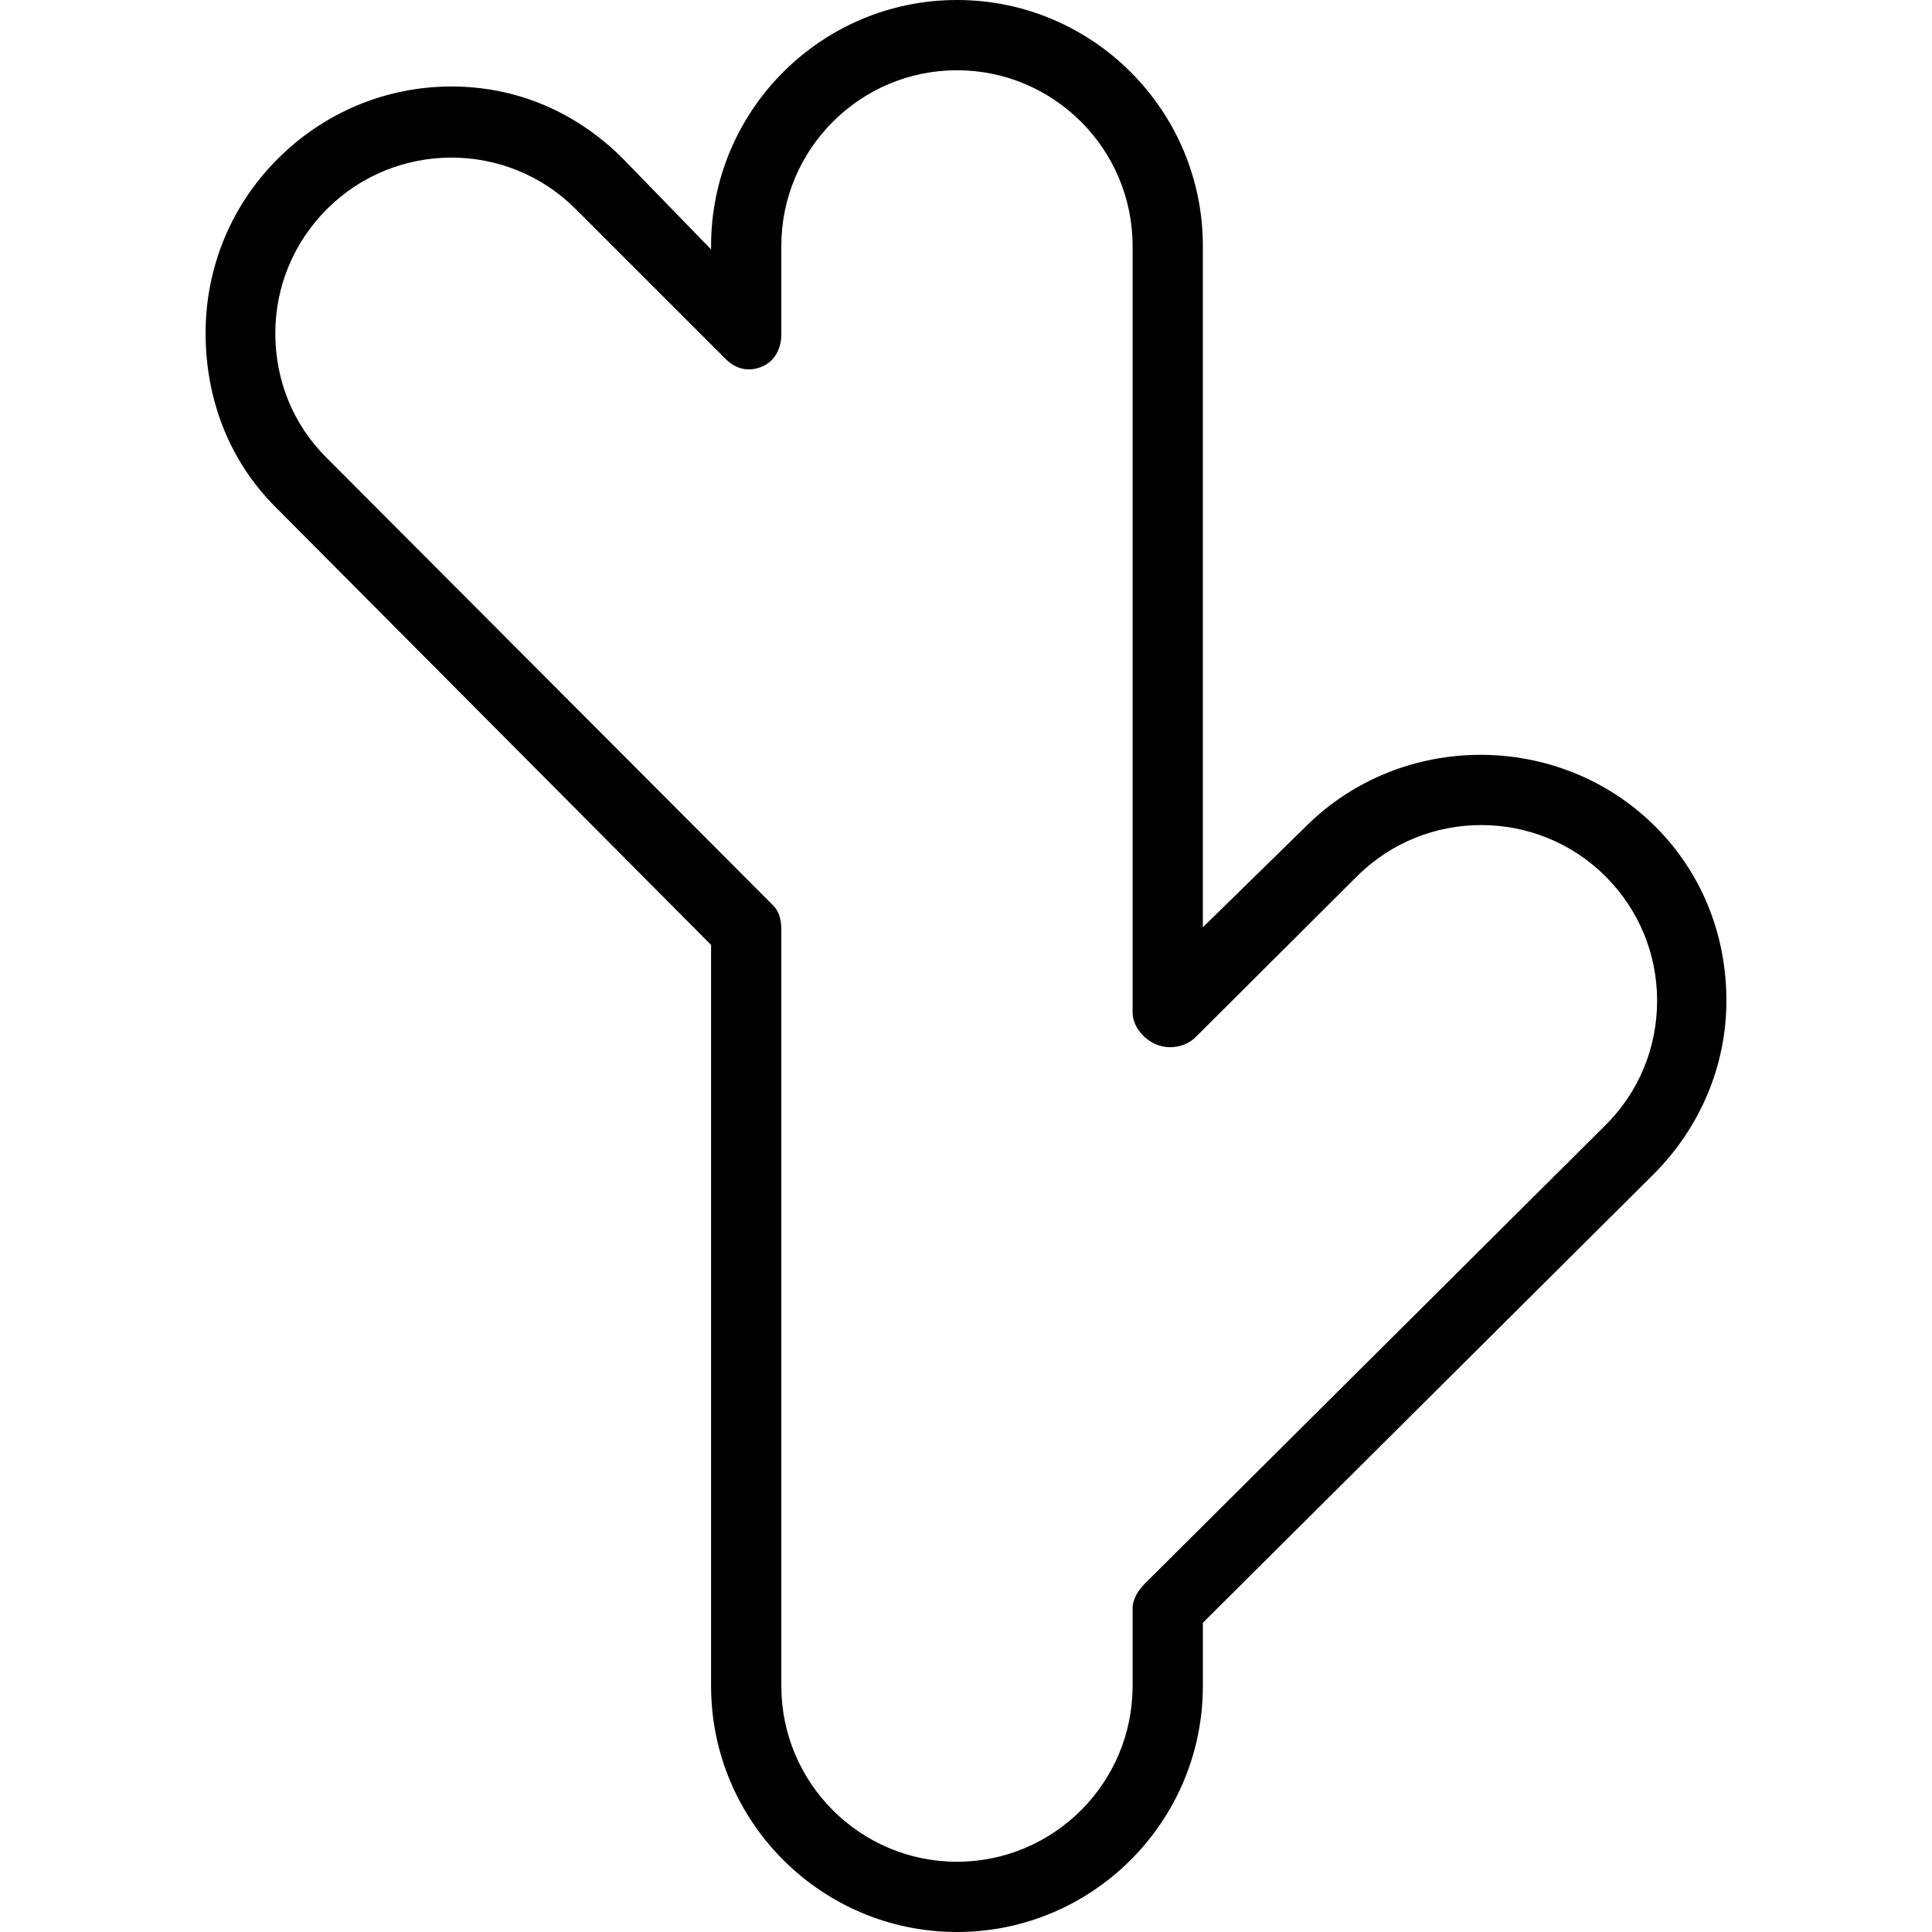 <?xml version="1.0" encoding="iso-8859-1"?>
<!-- Uploaded to: SVG Repo, www.svgrepo.com, Generator: SVG Repo Mixer Tools -->
<svg fill="#000000" height="800px" width="800px" version="1.1" id="Layer_1" xmlns="http://www.w3.org/2000/svg" xmlns:xlink="http://www.w3.org/1999/xlink" 
	 viewBox="0 0 512 512" xml:space="preserve">
<g>
	<g>
		<path d="M438.732,219.095c-25.418-25.409-67.327-25.405-92.727-0.014l-27.236,26.654V65.186C318.768,29.241,289.532,0,253.605,0
			s-65.164,29.241-65.164,65.186V66.1l-23.345-24.034c-12.273-12.277-28.027-19.143-45.427-19.143c-0.009,0-0.018,0-0.018,0
			c-17.409,0-33.773,6.893-46.073,19.193c-12.291,12.286-19.073,28.69-19.091,46.09c-0.018,17.414,6.164,33.8,18.455,46.095
			l115.5,116.108v196.405c0,35.945,29.236,65.186,65.164,65.186c35.927,0,65.164-29.241,65.164-65.186v-16.768l119.391-118.809
			c12.291-12.286,19.345-28.636,19.355-46.05C457.514,247.768,451.032,231.4,438.732,219.095z M425.577,298.073L303.459,419.609
			c-1.745,1.745-3.309,4.113-3.309,6.582v20.623c0,25.677-20.882,46.568-46.545,46.568s-46.545-20.891-46.545-46.568V246.554
			c0-2.468-0.4-4.836-2.146-6.582L86.395,121.164c-8.773-8.773-13.445-20.45-13.436-32.886c0.018-12.432,4.927-24.114,13.709-32.891
			c9.082-9.082,21.046-13.623,32.973-13.623c11.891,0,23.8,4.523,32.855,13.573l39.827,39.823c2.673,2.673,6.086,3.463,9.568,2.018
			c3.473-1.441,5.168-4.836,5.168-8.6V65.186c0-25.677,20.882-46.568,46.545-46.568s46.545,20.891,46.545,46.568v203.027
			c0,3.764,2.846,7.159,6.327,8.6c3.482,1.436,7.773,0.646,10.436-2.018l42.691-42.55c18.146-18.127,47.727-18.132,65.891,0.013
			c8.782,8.786,13.655,20.482,13.655,32.927C439.15,277.623,434.35,289.3,425.577,298.073z"/>
	</g>
</g>
</svg>